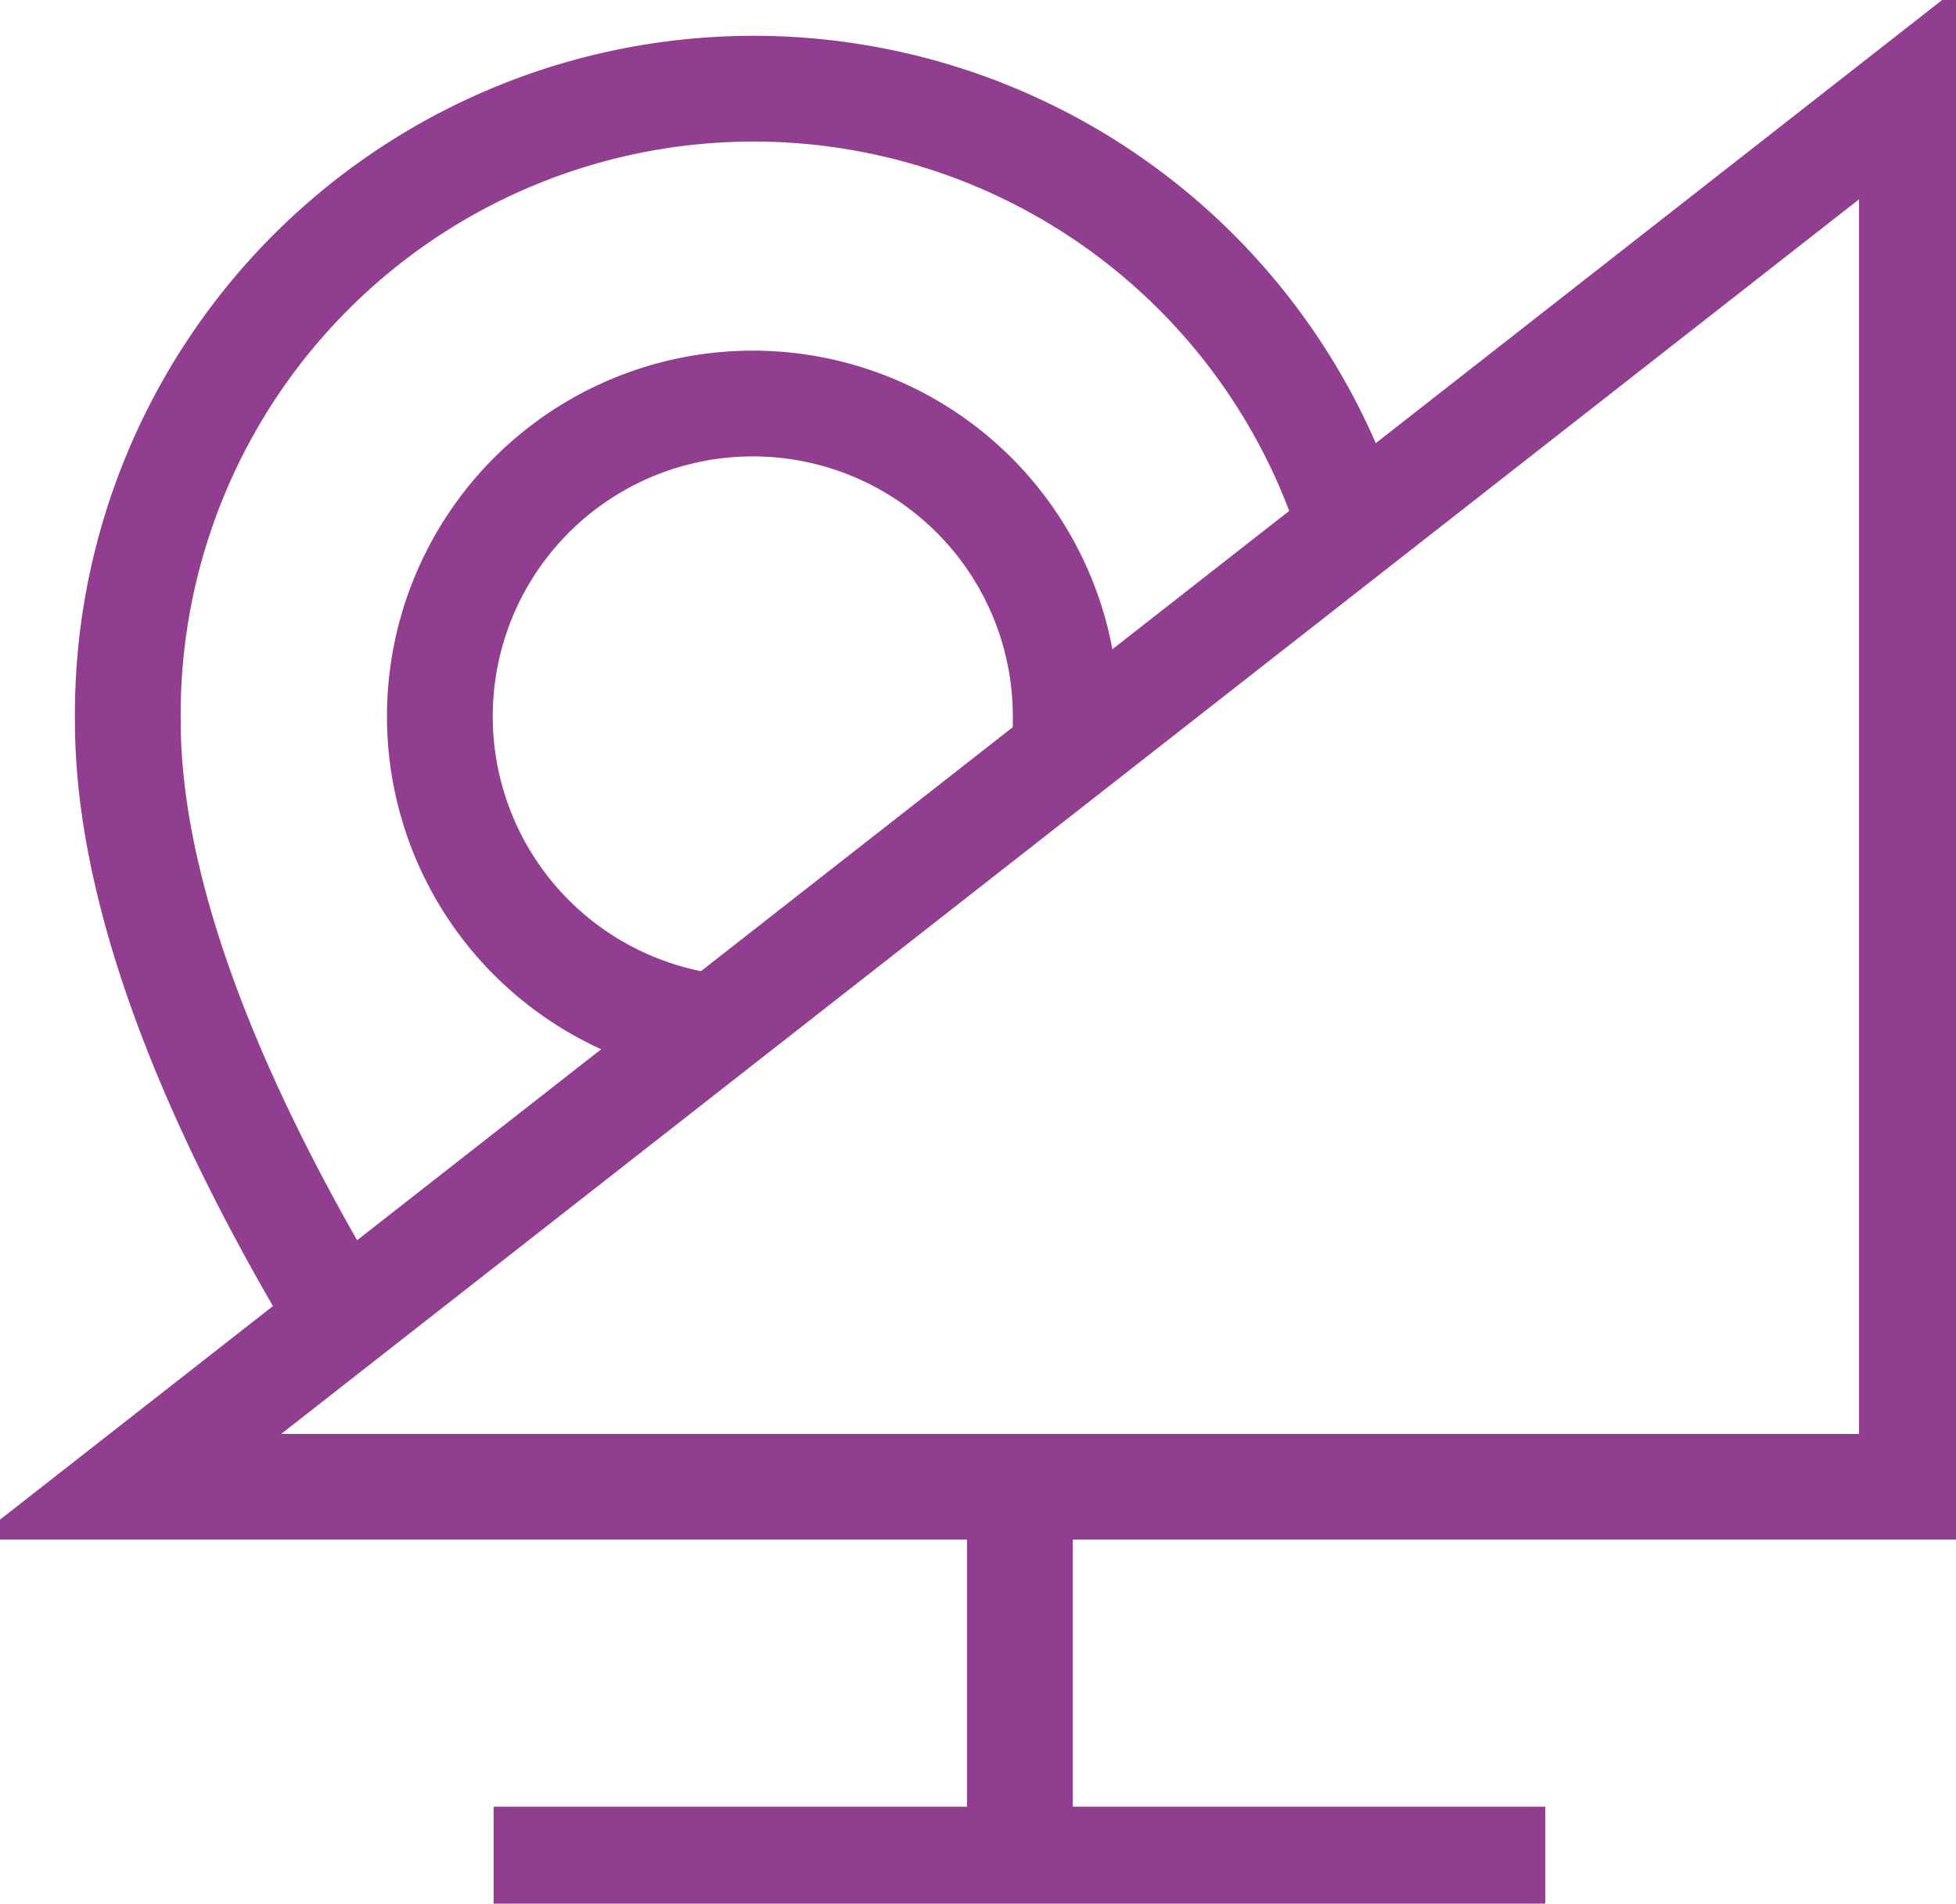 <svg xmlns="http://www.w3.org/2000/svg" viewBox="0 0 22.19 21.6"><g id="Layer_5" data-name="Layer 5"><polygon points="1.45 16.87 15.8 16.87 21.69 16.87 21.69 12.32 21.69 6.11 21.69 1.03 1.45 16.87" style="fill:none;stroke:#913e90;stroke-miterlimit:10;stroke-width:1.2px"/><line x1="11.57" y1="21.16" x2="11.57" y2="16.87" style="fill:none;stroke:#913e90;stroke-miterlimit:10;stroke-width:1.2px"/><line x1="17.53" y1="21.1" x2="5.6" y2="21.1" style="fill:none;stroke:#913e90;stroke-miterlimit:10;stroke-width:1.2px"/><path d="M3.9,15c-1.63-2.7-2.45-5-2.45-6.82A7.1,7.1,0,0,1,15.33,6M8.09,11.65a3.55,3.55,0,1,1,4-3.52m0,0c0,.12,0,.24,0,.36" style="fill:none;stroke:#913e90;stroke-miterlimit:10;stroke-width:1.2px"/></g></svg>